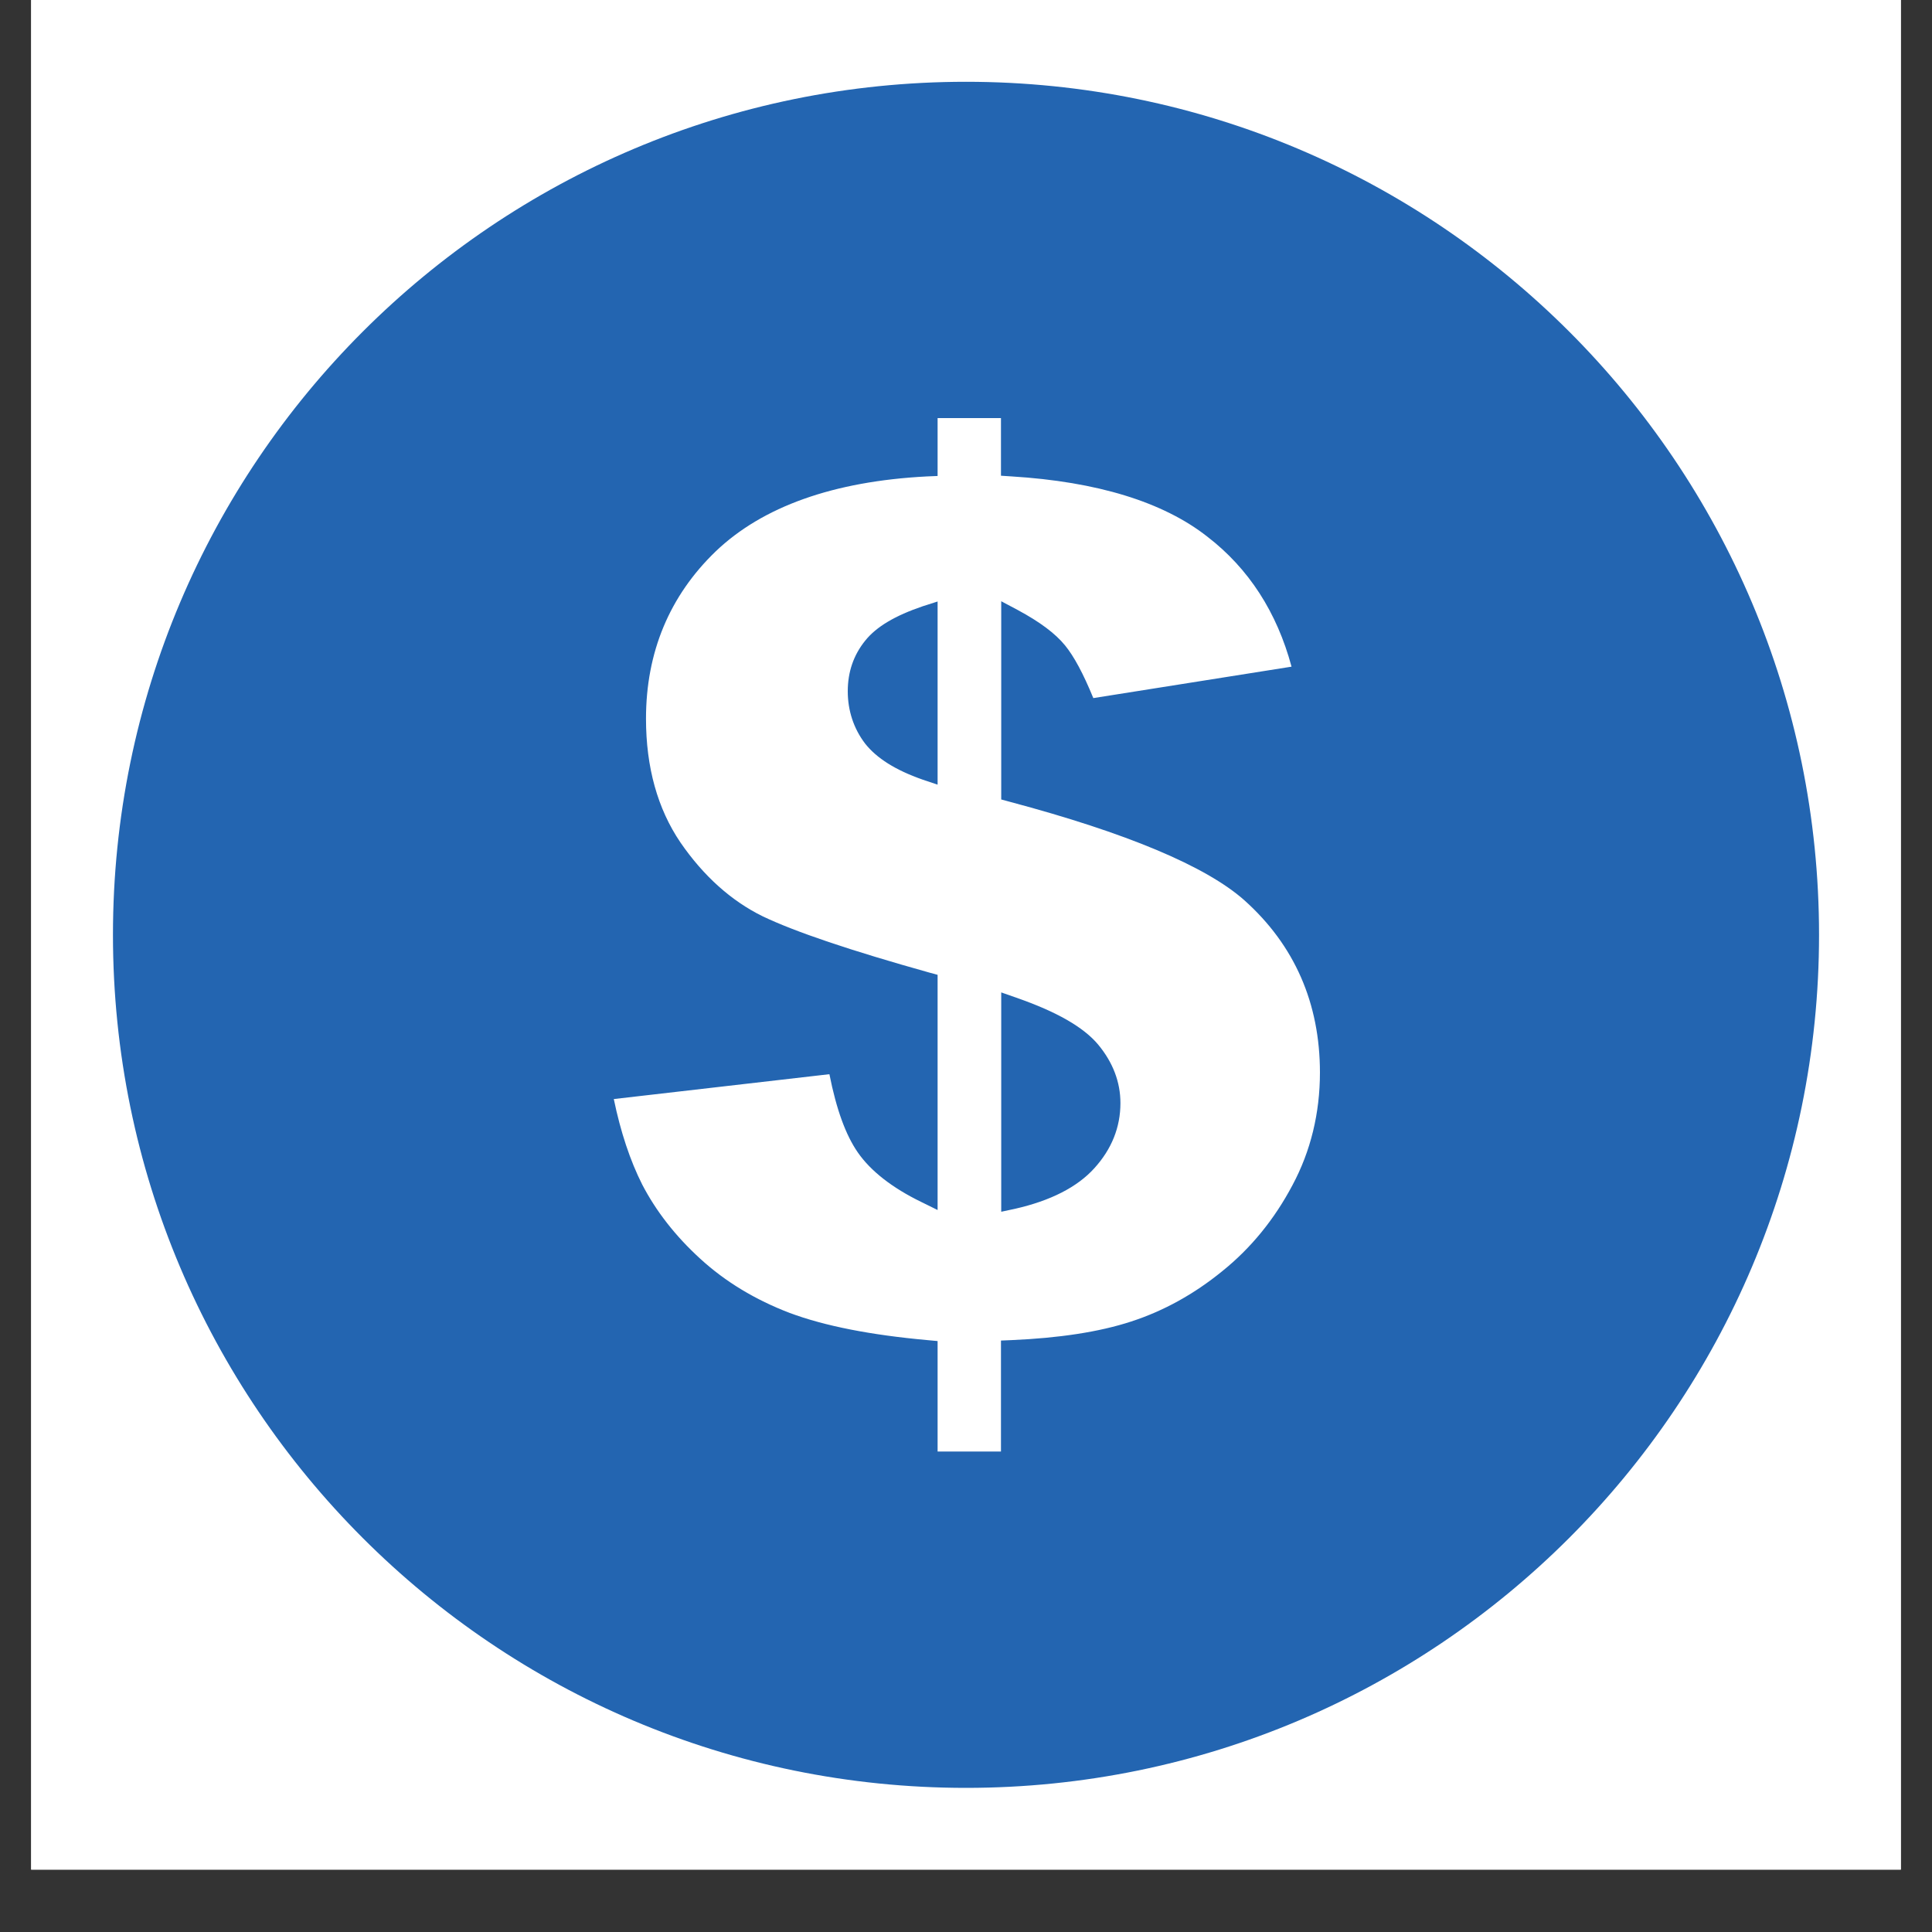 <svg xmlns="http://www.w3.org/2000/svg" xmlns:xlink="http://www.w3.org/1999/xlink" width="40" zoomAndPan="magnify" viewBox="0 0 30 30" height="40" preserveAspectRatio="xMidYMid meet"><rect x="0" y="0" width="30" height="30" fill="#333333" stroke="none"/><defs><clipPath id="18ff68baf7"><path d="M 0.484 0 L 29.516 0 L 29.516 29.031 L 0.484 29.031 Z M 0.484 0 " clip-rule="nonzero"></path></clipPath><clipPath id="7714fd82e7"><path d="M 1.754 1.27 L 28.609 1.27 L 28.609 28 L 1.754 28 Z M 1.754 1.27 " clip-rule="nonzero"></path></clipPath></defs><g clip-path="url(#18ff68baf7)"><path fill="#ffffff" d="M 0.484 0 L 29.516 0 L 29.516 29.031 L 0.484 29.031 Z M 0.484 0 " fill-opacity="1" fill-rule="nonzero"></path><path fill="#ffffff" d="M 0.484 0 L 29.516 0 L 29.516 29.031 L 0.484 29.031 Z M 0.484 0 " fill-opacity="1" fill-rule="nonzero"></path></g><g clip-path="url(#7714fd82e7)"><path fill="#2365b1" d="M 17.051 16.219 C 17.281 16.496 17.398 16.801 17.398 17.129 C 17.398 17.504 17.262 17.844 16.992 18.141 C 16.727 18.434 16.312 18.645 15.762 18.77 L 15.547 18.816 L 15.547 15.41 L 15.781 15.492 C 16.41 15.711 16.824 15.949 17.051 16.219 Z M 13.434 9.949 C 13.254 10.172 13.164 10.434 13.164 10.734 C 13.164 11.031 13.254 11.312 13.434 11.547 C 13.613 11.773 13.902 11.957 14.324 12.105 L 14.559 12.184 L 14.559 9.34 L 14.328 9.414 C 13.902 9.559 13.609 9.73 13.434 9.949 Z M 28.246 14.516 C 28.246 21.832 22.312 27.762 15 27.762 C 7.684 27.762 1.754 21.832 1.754 14.516 C 1.754 7.199 7.684 1.27 15 1.27 C 22.316 1.27 28.246 7.199 28.246 14.516 Z M 20.496 16.656 C 20.496 15.578 20.102 14.676 19.32 13.977 C 18.723 13.449 17.496 12.934 15.676 12.449 L 15.547 12.414 L 15.547 9.336 L 15.805 9.473 C 16.145 9.656 16.387 9.836 16.539 10.023 C 16.676 10.191 16.82 10.457 16.977 10.84 L 20.055 10.352 C 19.828 9.508 19.391 8.828 18.746 8.332 C 18.059 7.793 17.035 7.48 15.711 7.398 L 15.543 7.387 L 15.543 6.492 L 14.559 6.492 L 14.559 7.391 L 14.391 7.398 C 12.941 7.473 11.84 7.867 11.113 8.562 C 10.395 9.254 10.031 10.129 10.031 11.16 C 10.031 11.914 10.211 12.559 10.566 13.082 C 10.926 13.605 11.355 13.988 11.84 14.227 C 12.344 14.469 13.215 14.762 14.43 15.102 L 14.559 15.137 L 14.559 18.789 L 14.305 18.664 C 13.855 18.445 13.52 18.184 13.32 17.895 C 13.133 17.625 12.988 17.23 12.879 16.68 L 9.531 17.066 C 9.637 17.578 9.785 18.023 9.973 18.395 C 10.184 18.801 10.484 19.191 10.875 19.547 C 11.262 19.902 11.73 20.184 12.262 20.387 C 12.805 20.59 13.523 20.73 14.398 20.809 L 14.559 20.824 L 14.559 22.539 L 15.543 22.539 L 15.543 20.816 L 15.711 20.809 C 16.441 20.777 17.066 20.684 17.566 20.52 C 18.062 20.359 18.539 20.098 18.98 19.738 C 19.422 19.383 19.789 18.934 20.07 18.402 C 20.352 17.875 20.496 17.285 20.496 16.652 Z M 20.496 16.656 " fill-opacity="1" fill-rule="nonzero"></path></g></svg>